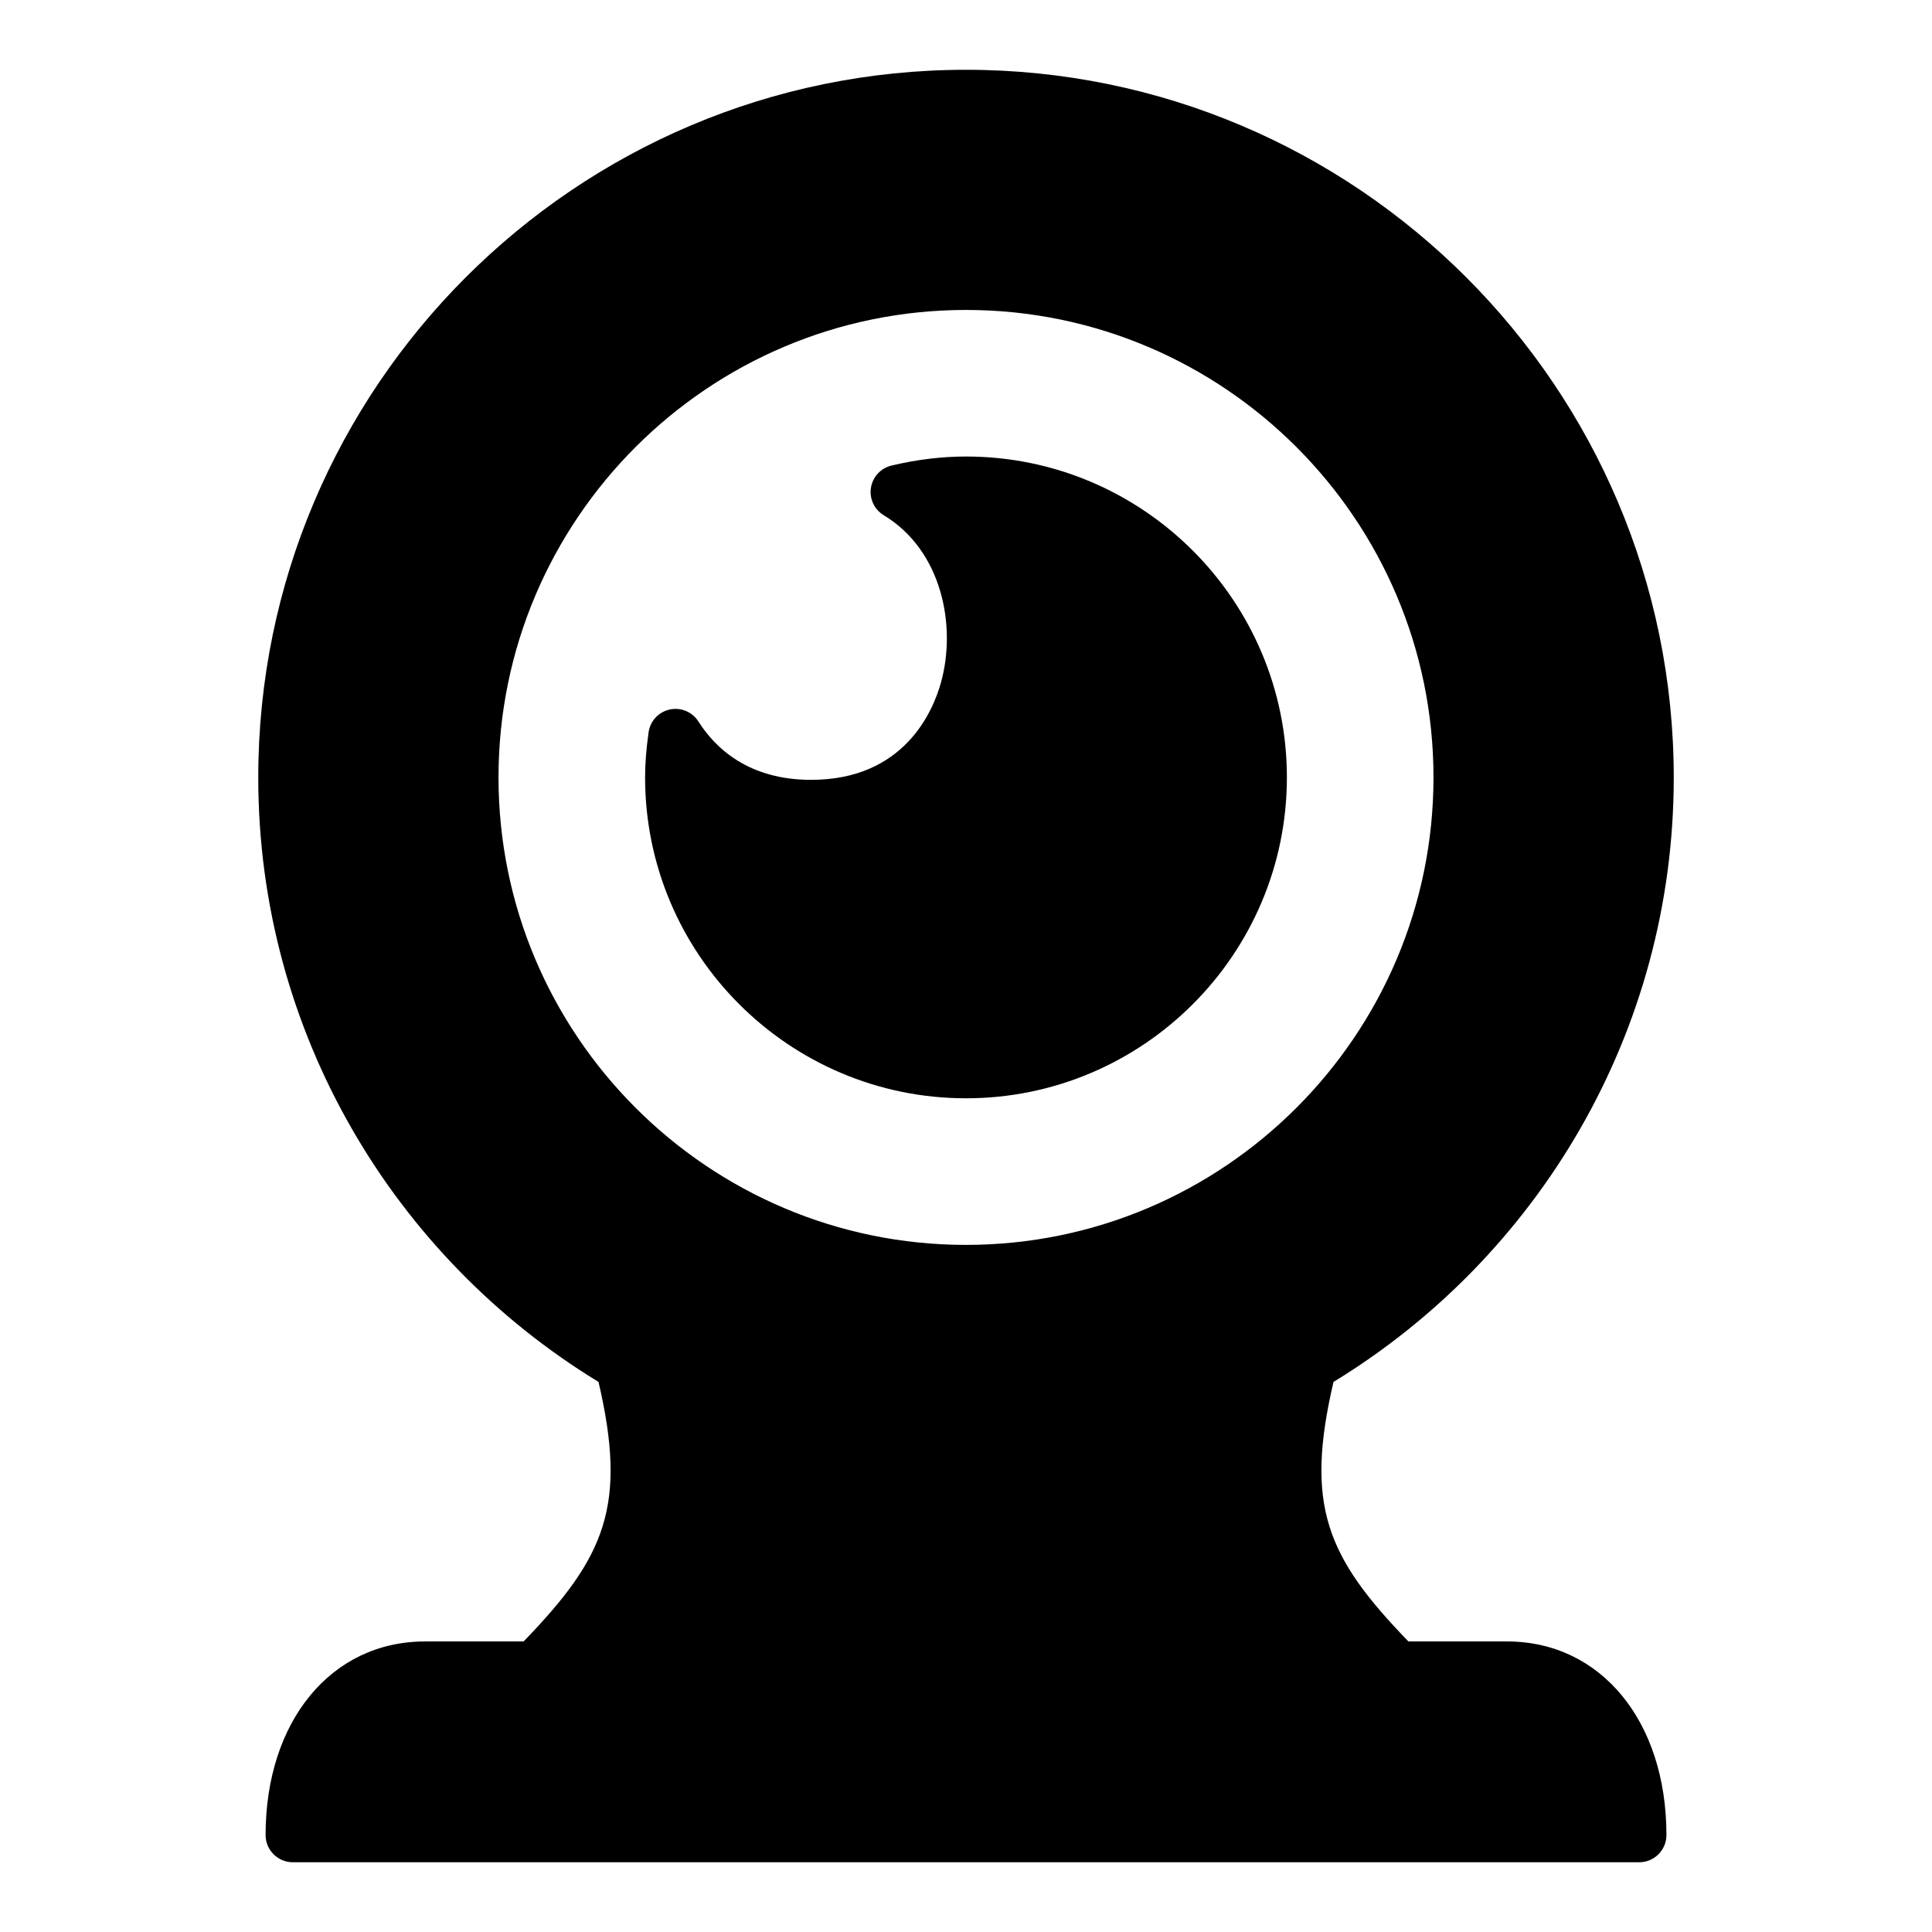 <?xml version="1.0" encoding="UTF-8"?>
<!-- Uploaded to: SVG Repo, www.svgrepo.com, Generator: SVG Repo Mixer Tools -->
<svg fill="#000000" width="800px" height="800px" version="1.1" viewBox="144 144 512 512" xmlns="http://www.w3.org/2000/svg">
 <g>
  <path d="m400 435.06c46.887 0 85.039-38.148 85.039-85.039 0-46.895-38.152-85.039-85.039-85.039-6.438 0-13.082 0.809-19.75 2.398-2.84 0.68-4.992 3.008-5.441 5.898-0.449 2.887 0.895 5.758 3.394 7.266 15.457 9.32 19.328 29.352 15.168 44.32-2.156 7.758-9.832 25.805-34.426 25.805-16.574 0-25.379-8.406-29.852-15.461-1.625-2.547-4.66-3.82-7.598-3.18-2.953 0.637-5.188 3.043-5.609 6.031-0.633 4.496-0.93 8.293-0.93 11.961 0.004 46.891 38.152 85.039 85.043 85.039z"/>
  <path d="m543.37 579h-26.125c-21.699-22.398-27.496-36.008-19.855-68.777 54.027-32.953 90.172-92.43 90.172-160.17 0-103.43-84.137-187.56-187.56-187.56-103.43 0-187.56 84.137-187.56 187.56 0 67.738 36.145 127.22 90.172 160.17 7.641 32.77 1.844 46.375-19.855 68.777h-26.125c-24.832 0-42.25 21.09-42.25 51.316 0 3.957 3.238 7.199 7.199 7.199h356.84c3.957 0 7.199-3.238 7.199-7.199 0-30.23-17.418-51.316-42.25-51.316zm-143.37-352.86c68.312 0 123.89 55.574 123.89 123.89-0.004 68.309-55.578 123.88-123.89 123.88-68.312 0-123.89-55.574-123.89-123.89 0-68.309 55.574-123.88 123.89-123.88z"/>
 </g>
</svg>